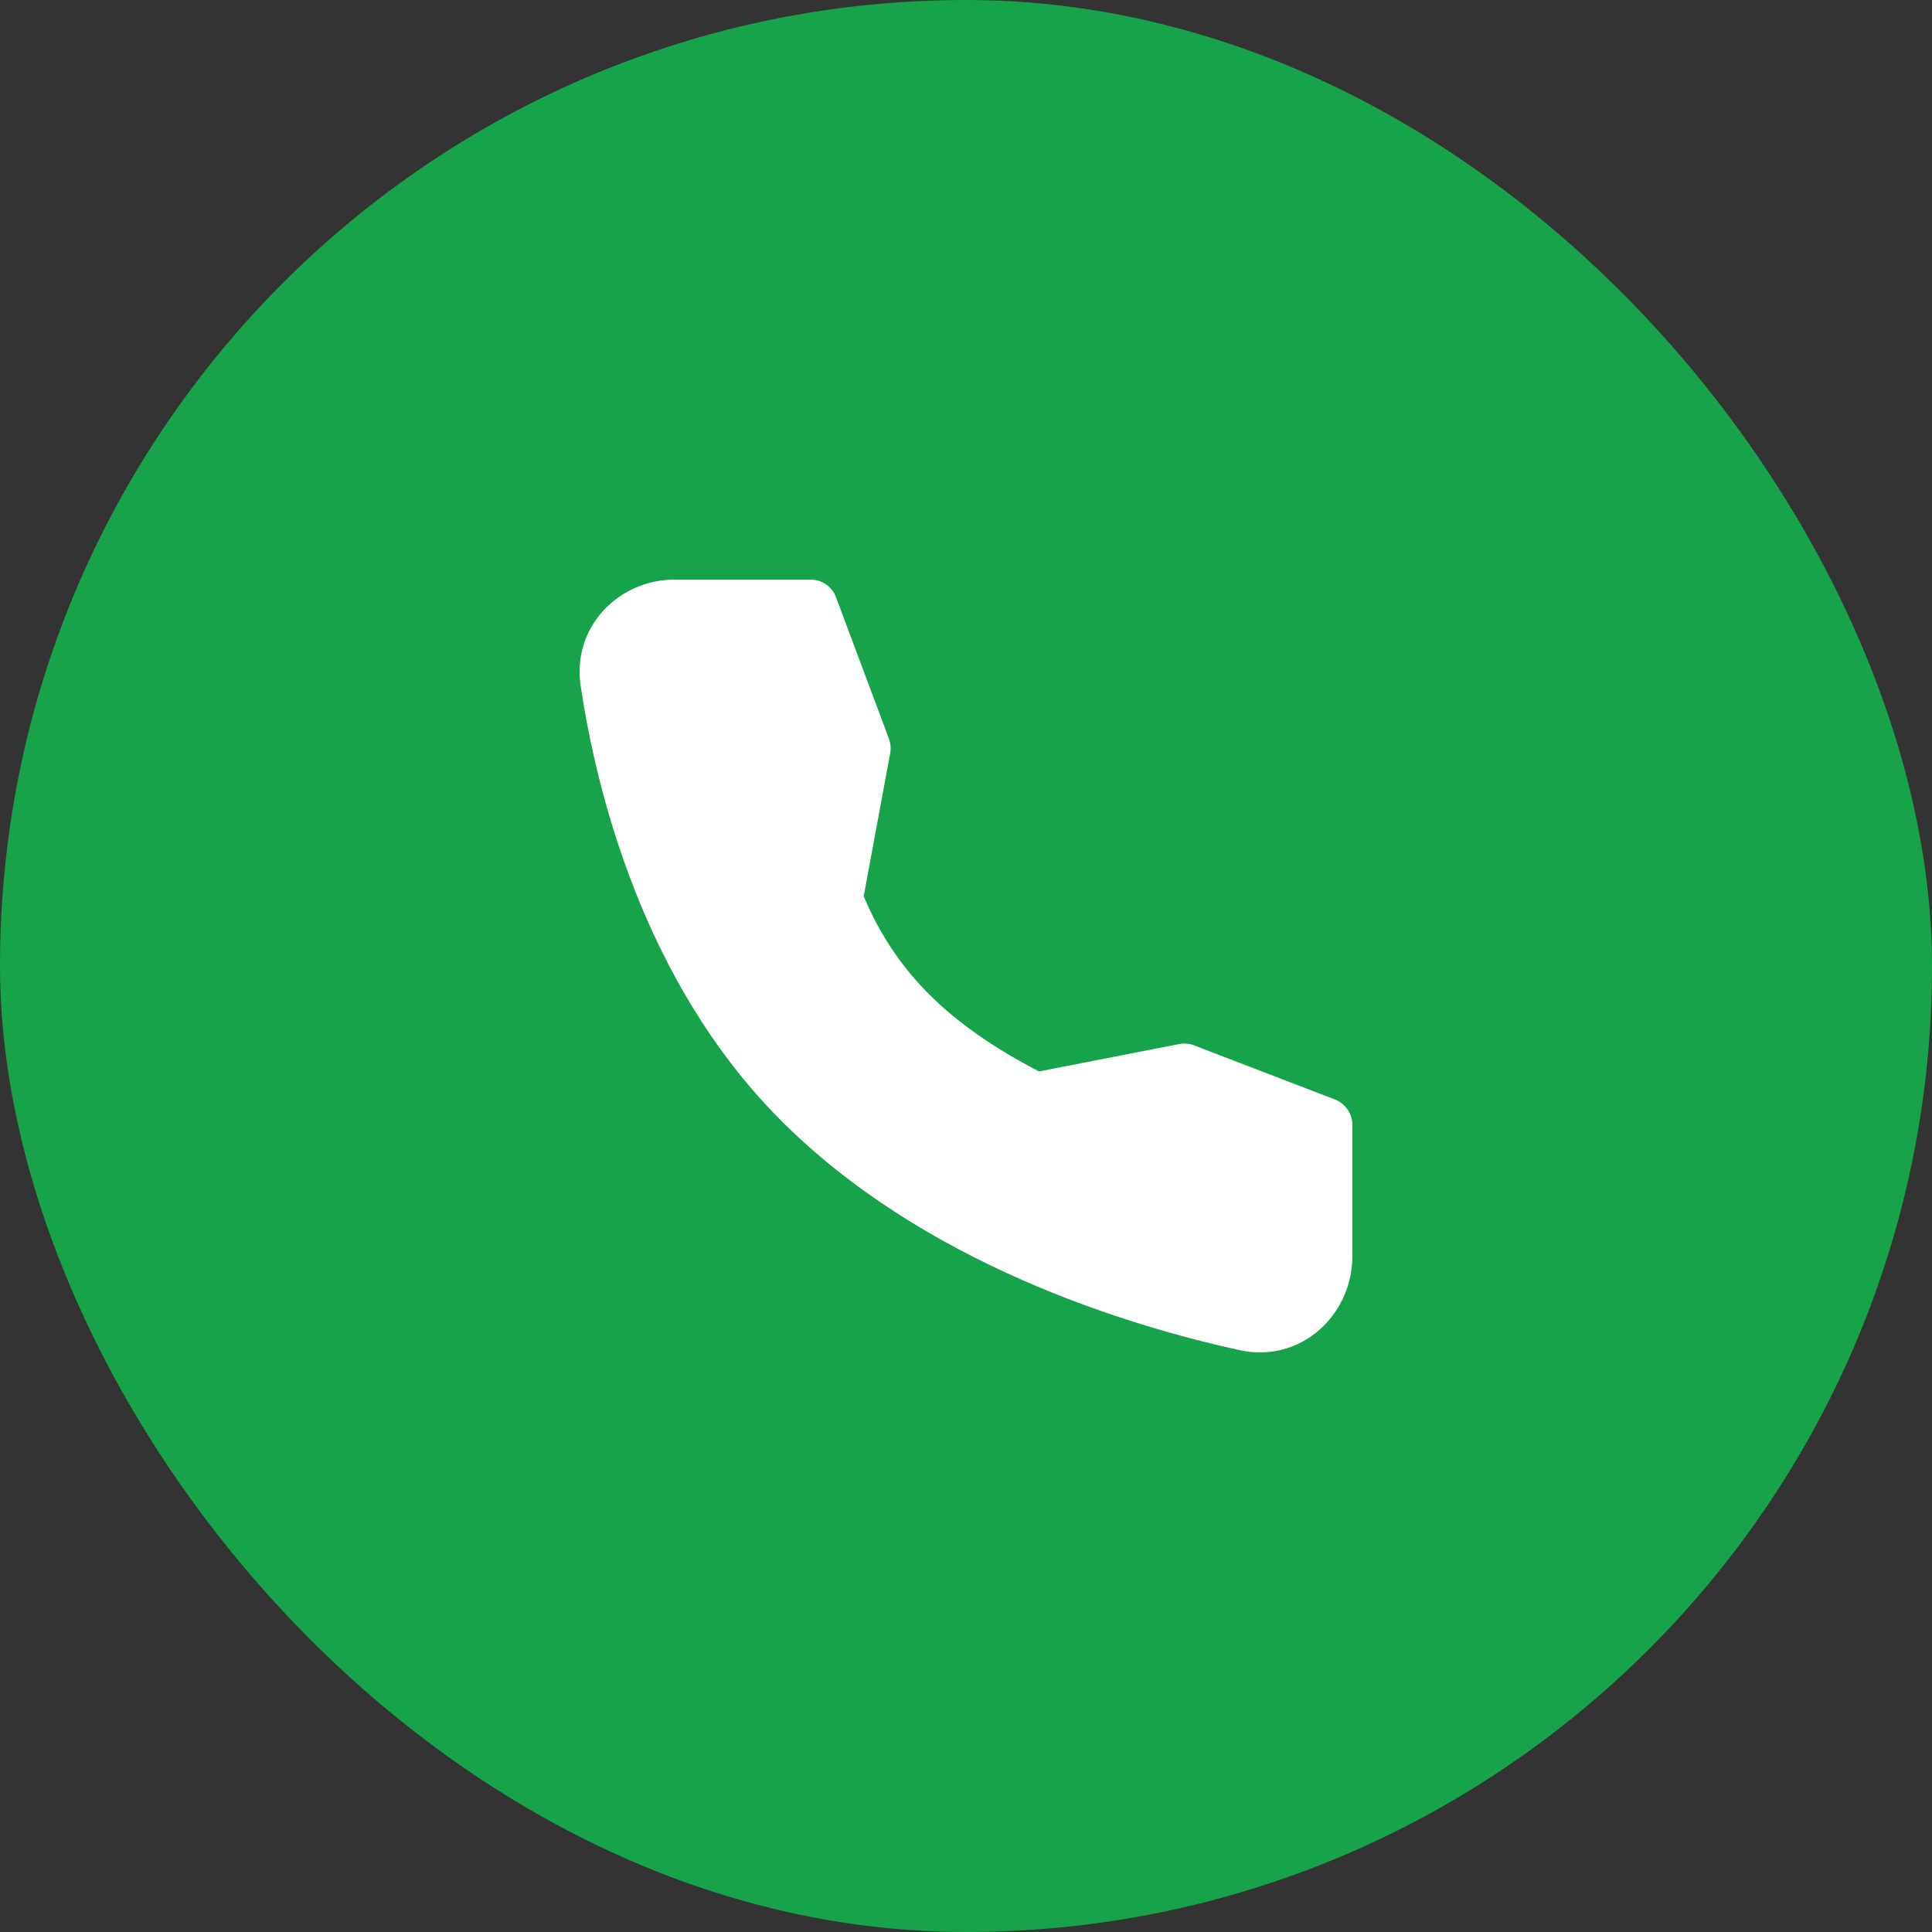 <svg width="40" height="40" viewBox="0 0 40 40" fill="none" xmlns="http://www.w3.org/2000/svg">
<rect x="0" y="0" width="40" height="40" fill="#333333" stroke="none"/>
<rect width="40" height="40" rx="20" fill="#16A34A"/>
<path fill-rule="evenodd" clip-rule="evenodd" d="M13.966 12H16.783C16.898 12 17.009 12.035 17.104 12.101C17.198 12.166 17.27 12.26 17.31 12.368L18.404 15.294C18.44 15.391 18.449 15.496 18.43 15.598L17.882 18.556C18.555 20.15 19.668 21.222 21.511 22.183L24.414 21.616C24.517 21.596 24.624 21.605 24.722 21.643L27.637 22.763C27.744 22.803 27.836 22.876 27.9 22.971C27.965 23.065 28 23.177 28 23.292V26.003C28 27.232 26.925 28.23 25.666 27.954C23.373 27.451 19.125 26.174 16.149 23.178C13.298 20.308 12.343 16.343 12.022 14.201C11.838 12.977 12.812 12 13.966 12Z" fill="white"/>
</svg>
